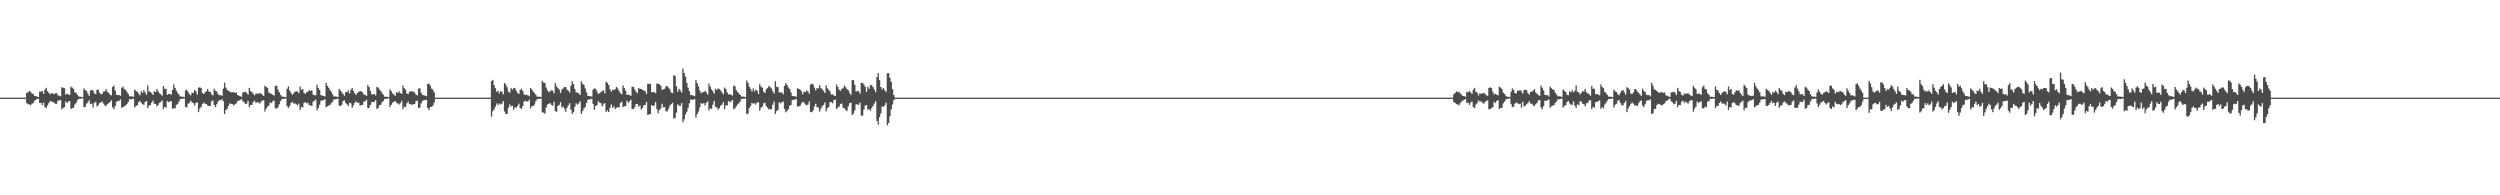 <?xml version="1.0" encoding="UTF-8"?>
<svg xmlns="http://www.w3.org/2000/svg" width="1920" height="150">
  <path d="M0 75.000h1v1.000H0zM1 75.000h1v1.000H1zM2 75.000h1v1.000H2zM3 75.000h1v1.000H3zM4 75.000h1v1.000H4zM5 75.000h1v1.000H5zM6 75.000h1v1.000H6zM7 75.000h1v1.000H7zM8 75.000h1v1.000H8zM9 75.000h1v1.000H9zM10 75.000h1v1.000H10zM11 75.000h1v1.000H11zM12 75.000h1v1.000H12zM13 75.000h1v1.000H13zM14 75.000h1v1.000H14zM15 75.000h1v1.000H15zM16 75.000h1v1.000H16zM17 75.000h1v1.000H17zM18 75.000h1v1.000H18zM19 75.000h1v1.000H19zM20 71.419h1v7.611H20zM21 70.896h1v9.117H21zM22 70.055h1v10.134H22zM23 70.367h1v10.547H23zM24 71.712h1v7.974H24zM25 72.150h1v7.116H25zM26 73.619h1v3.847H26zM27 73.792h1v2.886H27zM28 74.217h1v1.728H28zM29 74.480h1v1.368H29zM30 70.428h1v8.739H30zM31 70.425h1v8.614H31zM32 69.883h1v10.712H32zM33 72.115h1v6.666H33zM34 68.861h1v13.398H34zM35 67.454h1v15.664H35zM36 70.042h1v10.970H36zM37 71.228h1v7.966H37zM38 72.481h1v5.131H38zM39 71.509h1v6.516H39zM40 71.815h1v6.369H40zM41 72.394h1v6.412H41zM42 71.595h1v8.107H42zM43 71.539h1v8.161H43zM44 73.169h1v4.227H44zM45 73.528h1v3.516H45zM46 73.941h1v2.949H46zM47 67.002h1v16.948H47zM48 67.386h1v15.482H48zM49 67.638h1v14.679H49zM50 72.593h1v5.316H50zM51 71.977h1v7.187H51zM52 72.513h1v5.501H52zM53 72.873h1v4.714H53zM54 66.568h1v17.102H54zM55 67.260h1v15.575H55zM56 68.225h1v14.646H56zM57 70.924h1v9.230H57zM58 71.388h1v7.603H58zM59 72.941h1v4.061H59zM60 74.155h1v1.793H60zM61 74.244h1v1.648H61zM62 74.408h1v1.181H62zM63 74.587h1v1.000H63zM64 67.910h1v14.429H64zM65 69.118h1v12.874H65zM66 69.872h1v9.810H66zM67 71.783h1v6.862H67zM68 73.550h1v3.435H68zM69 69.459h1v10.581H69zM70 69.103h1v10.454H70zM71 69.463h1v13.137H71zM72 71.805h1v7.090H72zM73 72.336h1v5.846H73zM74 68.986h1v12.787H74zM75 68.846h1v11.926H75zM76 71.186h1v7.936H76zM77 72.409h1v6.292H77zM78 72.178h1v5.745H78zM79 70.410h1v9.174H79zM80 70.091h1v10.794H80zM81 68.422h1v13.109H81zM82 70.510h1v9.431H82zM83 71.260h1v7.994H83zM84 72.636h1v5.745H84zM85 73.253h1v3.868H85zM86 66.827h1v15.647H86zM87 65.684h1v18.226H87zM88 69.500h1v12.065H88zM89 72.742h1v5.668H89zM90 73.119h1v4.244H90zM91 72.978h1v4.623H91zM92 73.592h1v2.673H92zM93 67.375h1v15.414H93zM94 66.523h1v15.807H94zM95 68.451h1v13.105H95zM96 69.030h1v12.030H96zM97 70.630h1v9.311H97zM98 72.073h1v6.343H98zM99 73.989h1v2.197H99zM100 73.908h1v2.325H100zM101 74.072h1v2.023H101zM102 74.277h1v1.552H102zM103 68.696h1v13.932H103zM104 69.755h1v11.569H104zM105 70.651h1v10.143H105zM106 71.859h1v6.538H106zM107 73.151h1v4.383H107zM108 70.035h1v8.987H108zM109 71.238h1v8.680H109zM110 69.283h1v11.317H110zM111 70.918h1v7.358H111zM112 72.695h1v4.871H112zM113 65.609h1v17.341H113zM114 70.285h1v10.655H114zM115 70.479h1v10.295H115zM116 71.577h1v7.231H116zM117 72.909h1v4.282H117zM118 70.031h1v9.669H118zM119 70.695h1v9.113H119zM120 68.337h1v13.307H120zM121 70.095h1v10.597H121zM122 71.636h1v7.314H122zM123 72.339h1v6.063H123zM124 73.530h1v3.631H124zM125 65.998h1v17.834H125zM126 68.198h1v13.861H126zM127 68.190h1v14.493H127zM128 72.838h1v4.838H128zM129 72.134h1v6.324H129zM130 72.183h1v5.696H130zM131 72.691h1v5.014H131zM132 69.040h1v14.496H132zM133 64.842h1v18.242H133zM134 67.542h1v15.731H134zM135 69.631h1v10.970H135zM136 71.353h1v8.465H136zM137 72.773h1v5.245H137zM138 74.091h1v1.990H138zM139 74.203h1v1.689H139zM140 74.290h1v1.664H140zM141 74.541h1v1.016H141zM142 69.498h1v12.558H142zM143 68.866h1v13.686H143zM144 70.722h1v9.009H144zM145 72.421h1v6.410H145zM146 73.209h1v4.134H146zM147 71.232h1v7.385H147zM148 71.322h1v7.898H148zM149 69.108h1v11.895H149zM150 70.137h1v8.941H150zM151 72.611h1v5.998H151zM152 67.378h1v18.742H152zM153 66.986h1v16.313H153zM154 67.723h1v14.347H154zM155 71.312h1v8.453H155zM156 72.217h1v6.516H156zM157 70.953h1v8.694H157zM158 70.062h1v9.843H158zM159 68.365h1v12.664H159zM160 70.341h1v11.136H160zM161 70.564h1v10.777H161zM162 72.432h1v5.449H162zM163 73.335h1v3.728H163zM164 68.169h1v12.456H164zM165 69.719h1v12.559H165zM166 70.215h1v9.846H166zM167 72.151h1v6.052H167zM168 73.140h1v3.669H168zM169 72.920h1v4.210H169zM170 73.657h1v2.502H170zM171 68.055h1v9.659H171zM172 63.499h1v24.181H172zM173 67.269h1v17.215H173zM174 69.030h1v14.454H174zM175 69.721h1v11.583H175zM176 70.387h1v8.999H176zM177 70.937h1v8.849H177zM178 70.871h1v9.134H178zM179 70.727h1v10.268H179zM180 71.353h1v8.718H180zM181 70.991h1v8.371H181zM182 72.921h1v4.705H182zM183 73.532h1v3.727H183zM184 73.842h1v3.032H184zM185 74.345h1v1.609H185zM186 70.987h1v6.775H186zM187 70.844h1v7.693H187zM188 70.420h1v9.630H188zM189 71.306h1v8.247H189zM190 72.635h1v4.769H190zM191 67.495h1v14.856H191zM192 69.919h1v10.669H192zM193 70.714h1v9.880H193zM194 72.145h1v6.230H194zM195 73.268h1v3.994H195zM196 71.958h1v7.064H196zM197 71.832h1v6.696H197zM198 71.883h1v6.751H198zM199 71.568h1v8.036H199zM200 71.859h1v6.325H200zM201 72.790h1v4.416H201zM202 73.669h1v3.319H202zM203 65.854h1v19.851H203zM204 66.781h1v16.593H204zM205 67.547h1v14.308H205zM206 71.102h1v10.004H206zM207 71.693h1v6.960H207zM208 72.187h1v7.016H208zM209 72.747h1v5.100H209zM210 73.433h1v3.705H210zM211 65.980h1v17.166H211zM212 65.744h1v17.609H212zM213 68.758h1v13.669H213zM214 70.827h1v9.278H214zM215 72.732h1v4.897H215zM216 74.135h1v2.062H216zM217 74.299h1v1.689H217zM218 74.453h1v1.316H218zM219 74.533h1v1.141H219zM220 68.171h1v13.270H220zM221 66.371h1v16.608H221zM222 69.548h1v11.983H222zM223 71.161h1v7.927H223zM224 72.829h1v5.386H224zM225 71.714h1v7.881H225zM226 70.408h1v8.887H226zM227 70.227h1v9.773H227zM228 70.196h1v10.840H228zM229 71.586h1v8.051H229zM230 66.398h1v17.981H230zM231 69.014h1v13.201H231zM232 68.263h1v14.281H232zM233 71.164h1v7.962H233zM234 72.122h1v6.219H234zM235 70.778h1v8.632H235zM236 70.419h1v8.602H236zM237 69.261h1v11.435H237zM238 69.856h1v11.087H238zM239 69.382h1v12.028H239zM240 72.606h1v5.504H240zM241 73.164h1v4.197H241zM242 73.096h1v3.468H242zM243 65.137h1v19.662H243zM244 67.569h1v15.446H244zM245 69.137h1v11.321H245zM246 73.087h1v4.316H246zM247 73.426h1v3.737H247zM248 73.803h1v3.026H248zM249 74.092h1v2.168H249zM250 63.570h1v18.844H250zM251 65.943h1v15.770H251zM252 67.452h1v13.662H252zM253 69.152h1v11.377H253zM254 70.530h1v8.661H254zM255 72.532h1v5.555H255zM256 74.142h1v2.119H256zM257 74.018h1v2.337H257zM258 74.188h1v1.884H258zM259 74.507h1v1.210H259zM260 68.175h1v12.995H260zM261 69.483h1v11.900H261zM262 70.784h1v9.733H262zM263 72.162h1v5.463H263zM264 73.529h1v3.513H264zM265 70.553h1v8.656H265zM266 70.861h1v9.265H266zM267 69.598h1v11.753H267zM268 71.732h1v7.145H268zM269 68.940h1v10.475H269zM270 67.518h1v15.266H270zM271 69.744h1v11.170H271zM272 71.612h1v7.227H272zM273 72.879h1v5.012H273zM274 71.276h1v7.722H274zM275 70.569h1v8.228H275zM276 69.960h1v11.013H276zM277 70.206h1v10.590H277zM278 70.932h1v9.593H278zM279 72.602h1v5.499H279zM280 72.751h1v5.027H280zM281 73.682h1v2.925H281zM282 65.313h1v17.650H282zM283 66.856h1v15.986H283zM284 69.955h1v10.636H284zM285 72.437h1v6.062H285zM286 72.433h1v5.864H286zM287 72.306h1v5.989H287zM288 73.327h1v3.575H288zM289 66.708h1v16.876H289zM290 67.323h1v15.630H290zM291 68.783h1v11.964H291zM292 69.910h1v10.597H292zM293 71.534h1v6.901H293zM294 72.859h1v4.664H294zM295 74.274h1v1.677H295zM296 74.213h1v1.710H296zM297 74.381h1v1.373H297zM298 74.579h1v1.000H298zM299 68.666h1v13.614H299zM300 69.940h1v10.541H300zM301 71.746h1v7.174H301zM302 72.484h1v5.687H302zM303 73.588h1v3.958H303zM304 70.792h1v8.106H304zM305 71.390h1v8.086H305zM306 70.129h1v10.214H306zM307 71.471h1v7.790H307zM308 72.026h1v5.434H308zM309 65.710h1v18.123H309zM310 67.734h1v14.066H310zM311 68.837h1v13.616H311zM312 71.815h1v7.498H312zM313 72.231h1v5.901H313zM314 70.433h1v9.673H314zM315 70.179h1v9.735H315zM316 70.041h1v10.717H316zM317 70.451h1v9.430H317zM318 71.081h1v8.876H318zM319 72.670h1v5.053H319zM320 73.284h1v4.051H320zM321 68.009h1v14.920H321zM322 67.842h1v14.766H322zM323 71.263h1v8.124H323zM324 72.771h1v4.950H324zM325 73.115h1v3.854H325zM326 73.477h1v3.384H326zM327 73.939h1v2.648H327zM328 64.446h1v18.582H328zM329 64.226h1v20.380H329zM330 65.708h1v16.535H330zM331 68.029h1v13.992H331zM332 68.880h1v12.232H332zM333 70.982h1v7.783H333zM334 75.000h1v1.000H334zM335 75.000h1v1.000H335zM336 75.000h1v1.000H336zM337 75.000h1v1.000H337zM338 75.000h1v1.000H338zM339 75.000h1v1.000H339zM340 75.000h1v1.000H340zM341 75.000h1v1.000H341zM342 75.000h1v1.000H342zM343 75.000h1v1.000H343zM344 75.000h1v1.000H344zM345 75.000h1v1.000H345zM346 75.000h1v1.000H346zM347 75.000h1v1.000H347zM348 75.000h1v1.000H348zM349 75.000h1v1.000H349zM350 75.000h1v1.000H350zM351 75.000h1v1.000H351zM352 75.000h1v1.000H352zM353 75.000h1v1.000H353zM354 75.000h1v1.000H354zM355 75.000h1v1.000H355zM356 75.000h1v1.000H356zM357 75.000h1v1.000H357zM358 75.000h1v1.000H358zM359 75.000h1v1.000H359zM360 75.000h1v1.000H360zM361 75.000h1v1.000H361zM362 75.000h1v1.000H362zM363 75.000h1v1.000H363zM364 75.000h1v1.000H364zM365 75.000h1v1.000H365zM366 75.000h1v1.000H366zM367 75.000h1v1.000H367zM368 75.000h1v1.000H368zM369 75.000h1v1.000H369zM370 75.000h1v1.000H370zM371 75.000h1v1.000H371zM372 74.999h1v1.000H372zM373 74.990h1v1.000H373zM374 74.980h1v1.000H374zM375 74.981h1v1.000H375zM376 74.984h1v1.000H376zM377 62.213h1v27.363H377zM378 61.275h1v24.194H378zM379 65.344h1v18.669H379zM380 67.721h1v14.205H380zM381 70.488h1v8.996H381zM382 69.759h1v11.117H382zM383 71.733h1v7.722H383zM384 70.065h1v10.156H384zM385 70.466h1v9.076H385zM386 72.439h1v5.140H386zM387 63.679h1v21.990H387zM388 64.912h1v22.619H388zM389 66.999h1v20.524H389zM390 70.278h1v12.567H390zM391 71.198h1v9.016H391zM392 67.688h1v14.063H392zM393 68.817h1v12.442H393zM394 67.430h1v16.843H394zM395 67.849h1v14.579H395zM396 69.674h1v13.172H396zM397 71.354h1v10.041H397zM398 72.129h1v7.422H398zM399 69.137h1v13.759H399zM400 68.137h1v15.606H400zM401 69.843h1v11.690H401zM402 72.441h1v5.595H402zM403 72.987h1v4.479H403zM404 72.807h1v5.192H404zM405 73.168h1v4.692H405zM406 73.917h1v2.556H406zM407 67.537h1v15.689H407zM408 68.824h1v12.699H408zM409 70.225h1v11.306H409zM410 71.369h1v8.973H410zM411 72.756h1v4.968H411zM412 74.210h1v2.023H412zM413 74.259h1v1.681H413zM414 74.265h1v1.663H414zM415 74.516h1v1.139H415zM416 62.026h1v24.237H416zM417 63.399h1v23.137H417zM418 63.750h1v23.562H418zM419 67.210h1v15.335H419zM420 69.393h1v10.930H420zM421 70.783h1v8.931H421zM422 70.104h1v9.080H422zM423 69.330h1v11.260H423zM424 69.649h1v11.606H424zM425 71.590h1v6.585H425zM426 63.747h1v21.598H426zM427 66.365h1v19.482H427zM428 67.673h1v13.686H428zM429 68.705h1v11.817H429zM430 71.359h1v7.110H430zM431 68.885h1v13.673H431zM432 67.877h1v13.951H432zM433 66.785h1v16.799H433zM434 66.846h1v19.017H434zM435 68.812h1v13.912H435zM436 69.605h1v11.340H436zM437 71.056h1v8.184H437zM438 65.864h1v18.335H438zM439 62.419h1v25.099H439zM440 64.557h1v21.542H440zM441 68.386h1v13.598H441zM442 70.894h1v8.465H442zM443 71.251h1v9.128H443zM444 71.645h1v7.839H444zM445 72.964h1v4.770H445zM446 62.493h1v24.950H446zM447 64.316h1v21.095H447zM448 65.196h1v18.184H448zM449 67.901h1v14.193H449zM450 70.922h1v8.153H450zM451 73.582h1v3.247H451zM452 73.771h1v2.339H452zM453 73.882h1v2.453H453zM454 74.243h1v1.592H454zM455 68.910h1v10.854H455zM456 67.837h1v16.376H456zM457 68.262h1v13.158H457zM458 70.211h1v10.486H458zM459 72.226h1v5.483H459zM460 71.481h1v7.361H460zM461 70.766h1v8.486H461zM462 69.881h1v11.802H462zM463 69.348h1v10.709H463zM464 71.680h1v7.502H464zM465 62.673h1v23.313H465zM466 63.688h1v21.115H466zM467 65.295h1v20.749H467zM468 68.585h1v14.262H468zM469 70.426h1v9.761H469zM470 68.897h1v13.969H470zM471 69.222h1v12.443H471zM472 68.408h1v15.338H472zM473 66.804h1v15.968H473zM474 68.012h1v14.191H474zM475 69.872h1v12.702H475zM476 71.464h1v7.715H476zM477 72.380h1v5.762H477zM478 65.542h1v16.804H478zM479 67.637h1v13.955H479zM480 69.682h1v11.868H480zM481 72.850h1v4.402H481zM482 72.572h1v6.306H482zM483 73.122h1v4.729H483zM484 73.563h1v3.047H484zM485 66.611h1v17.091H485zM486 66.626h1v17.039H486zM487 68.633h1v13.806H487zM488 70.343h1v9.494H488zM489 71.557h1v8.238H489zM490 67.681h1v14.280H490zM491 68.159h1v12.859H491zM492 68.385h1v15.717H492zM493 69.032h1v13.756H493zM494 69.461h1v11.222H494zM495 70.120h1v10.626H495zM496 72.131h1v6.156H496zM497 64.346h1v23.975H497zM498 64.362h1v23.526H498zM499 64.466h1v23.089H499zM500 70.772h1v9.860H500zM501 70.864h1v10.641H501zM502 70.731h1v10.217H502zM503 71.621h1v6.737H503zM504 64.093h1v19.688H504zM505 64.343h1v22.602H505zM506 64.738h1v19.902H506zM507 66.020h1v17.279H507zM508 69.010h1v10.673H508zM509 68.570h1v13.890H509zM510 68.142h1v14.112H510zM511 66.192h1v19.231H511zM512 66.148h1v19.467H512zM513 67.331h1v16.128H513zM514 68.585h1v12.658H514zM515 70.942h1v8.969H515zM516 71.602h1v7.360H516zM517 57.650h1v33.386H517zM518 58.450h1v32.177H518zM519 66.226h1v20.186H519zM520 70.383h1v9.812H520zM521 68.219h1v12.870H521zM522 69.488h1v11.814H522zM523 71.169h1v8.019H523zM524 52.755h1v41.138H524zM525 56.133h1v35.490H525zM526 58.881h1v28.971H526zM527 63.644h1v22.180H527zM528 67.348h1v15.431H528zM529 70.108h1v9.152H529zM530 73.040h1v3.355H530zM531 72.990h1v3.730H531zM532 73.518h1v2.921H532zM533 73.869h1v2.278H533zM534 61.506h1v28.867H534zM535 63.898h1v23.732H535zM536 66.376h1v19.286H536zM537 69.577h1v12.830H537zM538 71.569h1v7.578H538zM539 70.774h1v9.120H539zM540 70.693h1v8.418H540zM541 69.732h1v11.298H541zM542 70.953h1v8.078H542zM543 72.717h1v5.083H543zM544 64.132h1v20.770H544zM545 66.541h1v16.642H545zM546 68.657h1v15.009H546zM547 70.072h1v10.321H547zM548 71.858h1v5.658H548zM549 68.030h1v14.043H549zM550 69.122h1v13.305H550zM551 67.819h1v16.359H551zM552 68.522h1v14.553H552zM553 69.378h1v11.770H553zM554 71.029h1v9.376H554zM555 72.443h1v5.958H555zM556 67.230h1v16.760H556zM557 68.430h1v12.538H557zM558 70.901h1v10.028H558zM559 72.525h1v4.948H559zM560 72.279h1v6.149H560zM561 72.753h1v5.201H561zM562 73.362h1v3.318H562zM563 65.669h1v18.255H563zM564 66.269h1v16.895H564zM565 69.295h1v12.394H565zM566 70.650h1v9.533H566zM567 71.668h1v7.607H567zM568 72.921h1v4.970H568zM569 74.158h1v1.832H569zM570 74.164h1v1.712H570zM571 74.283h1v1.588H571zM572 74.510h1v1.008H572zM573 61.798h1v25.898H573zM574 63.609h1v23.571H574zM575 66.569h1v16.346H575zM576 68.344h1v13.062H576zM577 70.297h1v8.675H577zM578 67.899h1v11.896H578zM579 70.124h1v9.026H579zM580 68.903h1v11.369H580zM581 69.626h1v8.998H581zM582 72.221h1v6.474H582zM583 64.459h1v20.467H583zM584 66.488h1v16.237H584zM585 67.389h1v14.503H585zM586 70.388h1v9.022H586zM587 71.518h1v7.318H587zM588 68.592h1v13.012H588zM589 67.615h1v15.130H589zM590 65.967h1v18.106H590zM591 66.928h1v16.846H591zM592 67.901h1v16.067H592zM593 70.065h1v10.352H593zM594 71.799h1v6.231H594zM595 62.336h1v25.155H595zM596 66.653h1v18.655H596zM597 66.958h1v17.353H597zM598 70.998h1v7.630H598zM599 70.965h1v8.468H599zM600 70.973h1v7.566H600zM601 72.343h1v5.653H601zM602 65.957h1v17.695H602zM603 63.756h1v22.495H603zM604 65.281h1v19.810H604zM605 67.170h1v16.716H605zM606 68.324h1v12.902H606zM607 70.920h1v9.632H607zM608 73.688h1v3.173H608zM609 73.878h1v2.752H609zM610 73.828h1v2.663H610zM611 74.344h1v1.568H611zM612 67.726h1v14.204H612zM613 68.281h1v13.314H613zM614 68.728h1v12.646H614zM615 70.018h1v9.454H615zM616 72.436h1v5.701H616zM617 70.347h1v8.473H617zM618 70.768h1v9.419H618zM619 69.518h1v11.431H619zM620 70.163h1v10.194H620zM621 71.977h1v5.878H621zM622 64.970h1v21.018H622zM623 64.255h1v21.985H623zM624 64.799h1v20.099H624zM625 67.339h1v14.487H625zM626 69.330h1v10.385H626zM627 67.597h1v14.791H627zM628 67.957h1v14.514H628zM629 65.373h1v20.326H629zM630 67.671h1v15.791H630zM631 68.572h1v12.937H631zM632 69.725h1v10.840H632zM633 71.379h1v7.296H633zM634 65.575h1v19.879H634zM635 67.713h1v15.389H635zM636 69.039h1v13.099H636zM637 70.323h1v8.129H637zM638 72.580h1v5.872H638zM639 72.451h1v6.902H639zM640 73.333h1v3.499H640zM641 73.723h1v2.742H641zM642 64.997h1v18.720H642zM643 66.756h1v15.775H643zM644 68.884h1v12.996H644zM645 69.767h1v10.162H645zM646 68.182h1v11.284H646zM647 67.851h1v14.836H647zM648 65.694h1v17.469H648zM649 66.966h1v17.371H649zM650 68.410h1v16.928H650zM651 69.280h1v12.395H651zM652 71.388h1v7.803H652zM653 72.832h1v6.040H653zM654 61.581h1v26.778H654zM655 61.467h1v25.663H655zM656 65.122h1v19.596H656zM657 70.395h1v9.684H657zM658 69.796h1v10.361H658zM659 70.018h1v10.548H659zM660 71.861h1v6.984H660zM661 63.654h1v25.180H661zM662 63.676h1v25.125H662zM663 64.921h1v19.176H663zM664 66.631h1v14.521H664zM665 70.556h1v10.114H665zM666 66.641h1v17.791H666zM667 68.183h1v15.526H667zM668 65.264h1v19.865H668zM669 65.464h1v17.519H669zM670 66.915h1v14.461H670zM671 68.714h1v10.814H671zM672 70.788h1v6.936H672zM673 59.262h1v33.591H673zM674 56.078h1v39.629H674zM675 61.550h1v28.393H675zM676 66.831h1v20.264H676zM677 68.663h1v13.151H677zM678 67.606h1v14.469H678zM679 69.249h1v11.767H679zM680 70.626h1v8.175H680zM681 56.265h1v39.922H681zM682 56.188h1v38.253H682zM683 59.732h1v29.550H683zM684 62.899h1v21.099H684zM685 68.507h1v11.795H685zM686 73.028h1v3.830H686zM687 75.000h1v1.000H687zM688 75.000h1v1.000H688zM689 75.000h1v1.000H689zM690 75.000h1v1.000H690zM691 75.000h1v1.000H691zM692 75.000h1v1.000H692zM693 75.000h1v1.000H693zM694 75.000h1v1.000H694zM695 75.000h1v1.000H695zM696 75.000h1v1.000H696zM697 75.000h1v1.000H697zM698 75.000h1v1.000H698zM699 75.000h1v1.000H699zM700 75.000h1v1.000H700zM701 75.000h1v1.000H701zM702 75.000h1v1.000H702zM703 75.000h1v1.000H703zM704 75.000h1v1.000H704zM705 75.000h1v1.000H705zM706 75.000h1v1.000H706zM707 75.000h1v1.000H707zM708 75.000h1v1.000H708zM709 75.000h1v1.000H709zM710 75.000h1v1.000H710zM711 75.000h1v1.000H711zM712 75.000h1v1.000H712zM713 75.000h1v1.000H713zM714 75.000h1v1.000H714zM715 75.000h1v1.000H715zM716 75.000h1v1.000H716zM717 75.000h1v1.000H717zM718 75.000h1v1.000H718zM719 75.000h1v1.000H719zM720 75.000h1v1.000H720zM721 75.000h1v1.000H721zM722 75.000h1v1.000H722zM723 75.000h1v1.000H723zM724 75.000h1v1.000H724zM725 75.000h1v1.000H725zM726 75.000h1v1.000H726zM727 75.000h1v1.000H727zM728 75.000h1v1.000H728zM729 75.000h1v1.000H729zM730 75.000h1v1.000H730zM731 75.000h1v1.000H731zM732 75.000h1v1.000H732zM733 75.000h1v1.000H733zM734 75.000h1v1.000H734zM735 75.000h1v1.000H735zM736 75.000h1v1.000H736zM737 75.000h1v1.000H737zM738 75.000h1v1.000H738zM739 75.000h1v1.000H739zM740 75.000h1v1.000H740zM741 75.000h1v1.000H741zM742 75.000h1v1.000H742zM743 75.000h1v1.000H743zM744 75.000h1v1.000H744zM745 75.000h1v1.000H745zM746 75.000h1v1.000H746zM747 75.000h1v1.000H747zM748 75.000h1v1.000H748zM749 75.000h1v1.000H749zM750 75.000h1v1.000H750zM751 75.000h1v1.000H751zM752 75.000h1v1.000H752zM753 75.000h1v1.000H753zM754 75.000h1v1.000H754zM755 75.000h1v1.000H755zM756 75.000h1v1.000H756zM757 75.000h1v1.000H757zM758 75.000h1v1.000H758zM759 75.000h1v1.000H759zM760 75.000h1v1.000H760zM761 75.000h1v1.000H761zM762 75.000h1v1.000H762zM763 75.000h1v1.000H763zM764 75.000h1v1.000H764zM765 75.000h1v1.000H765zM766 75.000h1v1.000H766zM767 75.000h1v1.000H767zM768 75.000h1v1.000H768zM769 75.000h1v1.000H769zM770 75.000h1v1.000H770zM771 75.000h1v1.000H771zM772 75.000h1v1.000H772zM773 75.000h1v1.000H773zM774 75.000h1v1.000H774zM775 75.000h1v1.000H775zM776 75.000h1v1.000H776zM777 75.000h1v1.000H777zM778 75.000h1v1.000H778zM779 75.000h1v1.000H779zM780 75.000h1v1.000H780zM781 75.000h1v1.000H781zM782 75.000h1v1.000H782zM783 75.000h1v1.000H783zM784 75.000h1v1.000H784zM785 75.000h1v1.000H785zM786 75.000h1v1.000H786zM787 75.000h1v1.000H787zM788 75.000h1v1.000H788zM789 75.000h1v1.000H789zM790 75.000h1v1.000H790zM791 75.000h1v1.000H791zM792 75.000h1v1.000H792zM793 75.000h1v1.000H793zM794 75.000h1v1.000H794zM795 75.000h1v1.000H795zM796 75.000h1v1.000H796zM797 75.000h1v1.000H797zM798 75.000h1v1.000H798zM799 75.000h1v1.000H799zM800 75.000h1v1.000H800zM801 75.000h1v1.000H801zM802 75.000h1v1.000H802zM803 75.000h1v1.000H803zM804 75.000h1v1.000H804zM805 75.000h1v1.000H805zM806 75.000h1v1.000H806zM807 75.000h1v1.000H807zM808 75.000h1v1.000H808zM809 75.000h1v1.000H809zM810 75.000h1v1.000H810zM811 75.000h1v1.000H811zM812 75.000h1v1.000H812zM813 75.000h1v1.000H813zM814 75.000h1v1.000H814zM815 75.000h1v1.000H815zM816 75.000h1v1.000H816zM817 75.000h1v1.000H817zM818 75.000h1v1.000H818zM819 75.000h1v1.000H819zM820 75.000h1v1.000H820zM821 75.000h1v1.000H821zM822 75.000h1v1.000H822zM823 75.000h1v1.000H823zM824 75.000h1v1.000H824zM825 75.000h1v1.000H825zM826 75.000h1v1.000H826zM827 75.000h1v1.000H827zM828 75.000h1v1.000H828zM829 75.000h1v1.000H829zM830 75.000h1v1.000H830zM831 75.000h1v1.000H831zM832 75.000h1v1.000H832zM833 75.000h1v1.000H833zM834 75.000h1v1.000H834zM835 75.000h1v1.000H835zM836 75.000h1v1.000H836zM837 75.000h1v1.000H837zM838 75.000h1v1.000H838zM839 75.000h1v1.000H839zM840 75.000h1v1.000H840zM841 75.000h1v1.000H841zM842 75.000h1v1.000H842zM843 75.000h1v1.000H843zM844 75.000h1v1.000H844zM845 75.000h1v1.000H845zM846 75.000h1v1.000H846zM847 75.000h1v1.000H847zM848 75.000h1v1.000H848zM849 75.000h1v1.000H849zM850 75.000h1v1.000H850zM851 75.000h1v1.000H851zM852 75.000h1v1.000H852zM853 75.000h1v1.000H853zM854 75.000h1v1.000H854zM855 75.000h1v1.000H855zM856 75.000h1v1.000H856zM857 75.000h1v1.000H857zM858 75.000h1v1.000H858zM859 75.000h1v1.000H859zM860 75.000h1v1.000H860zM861 75.000h1v1.000H861zM862 75.000h1v1.000H862zM863 75.000h1v1.000H863zM864 75.000h1v1.000H864zM865 75.000h1v1.000H865zM866 75.000h1v1.000H866zM867 75.000h1v1.000H867zM868 75.000h1v1.000H868zM869 75.000h1v1.000H869zM870 75.000h1v1.000H870zM871 75.000h1v1.000H871zM872 75.000h1v1.000H872zM873 75.000h1v1.000H873zM874 75.000h1v1.000H874zM875 75.000h1v1.000H875zM876 75.000h1v1.000H876zM877 75.000h1v1.000H877zM878 75.000h1v1.000H878zM879 75.000h1v1.000H879zM880 75.000h1v1.000H880zM881 75.000h1v1.000H881zM882 75.000h1v1.000H882zM883 75.000h1v1.000H883zM884 75.000h1v1.000H884zM885 75.000h1v1.000H885zM886 75.000h1v1.000H886zM887 75.000h1v1.000H887zM888 75.000h1v1.000H888zM889 75.000h1v1.000H889zM890 75.000h1v1.000H890zM891 75.000h1v1.000H891zM892 75.000h1v1.000H892zM893 75.000h1v1.000H893zM894 75.000h1v1.000H894zM895 75.000h1v1.000H895zM896 75.000h1v1.000H896zM897 75.000h1v1.000H897zM898 75.000h1v1.000H898zM899 75.000h1v1.000H899zM900 75.000h1v1.000H900zM901 75.000h1v1.000H901zM902 75.000h1v1.000H902zM903 75.000h1v1.000H903zM904 75.000h1v1.000H904zM905 75.000h1v1.000H905zM906 75.000h1v1.000H906zM907 75.000h1v1.000H907zM908 75.000h1v1.000H908zM909 75.000h1v1.000H909zM910 75.000h1v1.000H910zM911 75.000h1v1.000H911zM912 75.000h1v1.000H912zM913 75.000h1v1.000H913zM914 75.000h1v1.000H914zM915 75.000h1v1.000H915zM916 75.000h1v1.000H916zM917 75.000h1v1.000H917zM918 75.000h1v1.000H918zM919 75.000h1v1.000H919zM920 75.000h1v1.000H920zM921 75.000h1v1.000H921zM922 75.000h1v1.000H922zM923 75.000h1v1.000H923zM924 75.000h1v1.000H924zM925 75.000h1v1.000H925zM926 75.000h1v1.000H926zM927 75.000h1v1.000H927zM928 75.000h1v1.000H928zM929 75.000h1v1.000H929zM930 75.000h1v1.000H930zM931 75.000h1v1.000H931zM932 75.000h1v1.000H932zM933 75.000h1v1.000H933zM934 75.000h1v1.000H934zM935 75.000h1v1.000H935zM936 75.000h1v1.000H936zM937 75.000h1v1.000H937zM938 75.000h1v1.000H938zM939 75.000h1v1.000H939zM940 75.000h1v1.000H940zM941 75.000h1v1.000H941zM942 75.000h1v1.000H942zM943 75.000h1v1.000H943zM944 75.000h1v1.000H944zM945 75.000h1v1.000H945zM946 75.000h1v1.000H946zM947 75.000h1v1.000H947zM948 75.000h1v1.000H948zM949 75.000h1v1.000H949zM950 75.000h1v1.000H950zM951 75.000h1v1.000H951zM952 75.000h1v1.000H952zM953 75.000h1v1.000H953zM954 75.000h1v1.000H954zM955 75.000h1v1.000H955zM956 75.000h1v1.000H956zM957 75.000h1v1.000H957zM958 75.000h1v1.000H958zM959 75.000h1v1.000H959zM960 75.000h1v1.000H960zM961 75.000h1v1.000H961zM962 75.000h1v1.000H962zM963 75.000h1v1.000H963zM964 75.000h1v1.000H964zM965 75.000h1v1.000H965zM966 75.000h1v1.000H966zM967 75.000h1v1.000H967zM968 75.000h1v1.000H968zM969 75.000h1v1.000H969zM970 75.000h1v1.000H970zM971 75.000h1v1.000H971zM972 75.000h1v1.000H972zM973 75.000h1v1.000H973zM974 75.000h1v1.000H974zM975 75.000h1v1.000H975zM976 75.000h1v1.000H976zM977 75.000h1v1.000H977zM978 75.000h1v1.000H978zM979 75.000h1v1.000H979zM980 75.000h1v1.000H980zM981 75.000h1v1.000H981zM982 75.000h1v1.000H982zM983 75.000h1v1.000H983zM984 75.000h1v1.000H984zM985 75.000h1v1.000H985zM986 75.000h1v1.000H986zM987 75.000h1v1.000H987zM988 75.000h1v1.000H988zM989 75.000h1v1.000H989zM990 75.000h1v1.000H990zM991 75.000h1v1.000H991zM992 75.000h1v1.000H992zM993 75.000h1v1.000H993zM994 75.000h1v1.000H994zM995 75.000h1v1.000H995zM996 75.000h1v1.000H996zM997 75.000h1v1.000H997zM998 75.000h1v1.000H998zM999 75.000h1v1.000H999zM1000 75.000h1v1.000H1000zM1001 75.000h1v1.000H1001zM1002 75.000h1v1.000H1002zM1003 75.000h1v1.000H1003zM1004 75.000h1v1.000H1004zM1005 75.000h1v1.000H1005zM1006 75.000h1v1.000H1006zM1007 75.000h1v1.000H1007zM1008 75.000h1v1.000H1008zM1009 75.000h1v1.000H1009zM1010 75.000h1v1.000H1010zM1011 75.000h1v1.000H1011zM1012 75.000h1v1.000H1012zM1013 75.000h1v1.000H1013zM1014 75.000h1v1.000H1014zM1015 75.000h1v1.000H1015zM1016 75.000h1v1.000H1016zM1017 75.000h1v1.000H1017zM1018 75.000h1v1.000H1018zM1019 75.000h1v1.000H1019zM1020 75.000h1v1.000H1020zM1021 75.000h1v1.000H1021zM1022 75.000h1v1.000H1022zM1023 75.000h1v1.000H1023zM1024 75.000h1v1.000H1024zM1025 75.000h1v1.000H1025zM1026 75.000h1v1.000H1026zM1027 75.000h1v1.000H1027zM1028 75.000h1v1.000H1028zM1029 75.000h1v1.000H1029zM1030 75.000h1v1.000H1030zM1031 75.000h1v1.000H1031zM1032 75.000h1v1.000H1032zM1033 75.000h1v1.000H1033zM1034 75.000h1v1.000H1034zM1035 75.000h1v1.000H1035zM1036 75.000h1v1.000H1036zM1037 75.000h1v1.000H1037zM1038 75.000h1v1.000H1038zM1039 75.000h1v1.000H1039zM1040 75.000h1v1.000H1040zM1041 75.000h1v1.000H1041zM1042 75.000h1v1.000H1042zM1043 75.000h1v1.000H1043zM1044 75.000h1v1.000H1044zM1045 75.000h1v1.000H1045zM1046 75.000h1v1.000H1046zM1047 75.000h1v1.000H1047zM1048 75.000h1v1.000H1048zM1049 75.000h1v1.000H1049zM1050 75.000h1v1.000H1050zM1051 75.000h1v1.000H1051zM1052 75.000h1v1.000H1052zM1053 75.000h1v1.000H1053zM1054 75.000h1v1.000H1054zM1055 75.000h1v1.000H1055zM1056 75.000h1v1.000H1056zM1057 75.000h1v1.000H1057zM1058 75.000h1v1.000H1058zM1059 75.000h1v1.000H1059zM1060 75.000h1v1.000H1060zM1061 75.000h1v1.000H1061zM1062 75.000h1v1.000H1062zM1063 75.000h1v1.000H1063zM1064 75.000h1v1.000H1064zM1065 75.000h1v1.000H1065zM1066 75.000h1v1.000H1066zM1067 75.000h1v1.000H1067zM1068 75.000h1v1.000H1068zM1069 75.000h1v1.000H1069zM1070 75.000h1v1.000H1070zM1071 75.000h1v1.000H1071zM1072 75.000h1v1.000H1072zM1073 75.000h1v1.000H1073zM1074 75.000h1v1.000H1074zM1075 75.000h1v1.000H1075zM1076 75.000h1v1.000H1076zM1077 75.000h1v1.000H1077zM1078 75.000h1v1.000H1078zM1079 75.000h1v1.000H1079zM1080 75.000h1v1.000H1080zM1081 75.000h1v1.000H1081zM1082 75.000h1v1.000H1082zM1083 75.000h1v1.000H1083zM1084 75.000h1v1.000H1084zM1085 75.000h1v1.000H1085zM1086 75.000h1v1.000H1086zM1087 75.000h1v1.000H1087zM1088 75.000h1v1.000H1088zM1089 75.000h1v1.000H1089zM1090 75.000h1v1.000H1090zM1091 75.000h1v1.000H1091zM1092 75.000h1v1.000H1092zM1093 75.000h1v1.000H1093zM1094 75.000h1v1.000H1094zM1095 75.000h1v1.000H1095zM1096 75.000h1v1.000H1096zM1097 75.000h1v1.000H1097zM1098 75.000h1v1.000H1098zM1099 75.000h1v1.000H1099zM1100 75.000h1v1.000H1100zM1101 75.000h1v1.000H1101zM1102 75.000h1v1.000H1102zM1103 75.000h1v1.000H1103zM1104 75.000h1v1.000H1104zM1105 75.000h1v1.000H1105zM1106 75.000h1v1.000H1106zM1107 75.000h1v1.000H1107zM1108 75.000h1v1.000H1108zM1109 75.000h1v1.000H1109zM1110 75.000h1v1.000H1110zM1111 75.000h1v1.000H1111zM1112 75.000h1v1.000H1112zM1113 75.000h1v1.000H1113zM1114 75.000h1v1.000H1114zM1115 75.000h1v1.000H1115zM1116 72.453h1v5.820H1116zM1117 71.419h1v7.611H1117zM1118 70.055h1v9.958H1118zM1119 70.831h1v9.358H1119zM1120 70.367h1v10.547H1120zM1121 71.712h1v7.598H1121zM1122 72.609h1v5.358H1122zM1123 73.734h1v3.579H1123zM1124 73.798h1v2.879H1124zM1125 74.384h1v1.549H1125zM1126 70.428h1v8.739H1126zM1127 70.980h1v7.817H1127zM1128 69.883h1v10.712H1128zM1129 70.919h1v7.862H1129zM1130 72.115h1v5.971H1130zM1131 68.861h1v13.398H1131zM1132 67.454h1v15.664H1132zM1133 70.504h1v9.837H1133zM1134 71.228h1v7.966H1134zM1135 73.276h1v3.783H1135zM1136 71.509h1v6.675H1136zM1137 72.172h1v5.602H1137zM1138 71.623h1v7.183H1138zM1139 71.539h1v8.163H1139zM1140 71.898h1v6.518H1140zM1141 73.169h1v4.227H1141zM1142 73.574h1v3.470H1142zM1143 67.539h1v16.410H1143zM1144 67.002h1v16.741H1144zM1145 67.638h1v15.230H1145zM1146 70.429h1v11.888H1146zM1147 72.593h1v5.529H1147zM1148 71.977h1v7.187H1148zM1149 72.697h1v4.891H1149zM1150 73.250h1v3.577H1150zM1151 66.568h1v17.102H1151zM1152 67.260h1v15.575H1152zM1153 68.264h1v14.606H1153zM1154 71.162h1v8.246H1154zM1155 72.030h1v6.056H1155zM1156 73.475h1v3.076H1156zM1157 74.308h1v1.453H1157zM1158 74.244h1v1.648H1158zM1159 74.534h1v1.000H1159zM1160 70.507h1v9.402H1160zM1161 67.910h1v14.429H1161zM1162 69.118h1v12.811H1162zM1163 71.495h1v8.187H1163zM1164 71.783h1v6.862H1164zM1165 69.459h1v9.835H1165zM1166 69.771h1v10.269H1166zM1167 69.103h1v10.454H1167zM1168 70.237h1v12.363H1168zM1169 71.885h1v6.331H1169zM1170 69.149h1v12.624H1170zM1171 68.846h1v12.301H1171zM1172 69.365h1v10.660H1172zM1173 71.542h1v7.580H1173zM1174 72.730h1v4.973H1174zM1175 70.528h1v9.017H1175zM1176 70.410h1v9.174H1176zM1177 69.539h1v11.347H1177zM1178 68.422h1v13.109H1178zM1179 71.052h1v8.888H1179zM1180 71.920h1v7.071H1180zM1181 73.036h1v4.128H1181zM1182 73.559h1v3.236H1182zM1183 65.684h1v16.790H1183zM1184 67.383h1v16.527H1184zM1185 69.500h1v12.065H1185zM1186 72.742h1v4.527H1186zM1187 73.153h1v4.447H1187zM1188 72.978h1v3.964H1188zM1189 74.145h1v2.120H1189zM1190 66.523h1v16.265H1190zM1191 67.714h1v13.879H1191zM1192 68.645h1v12.582H1192zM1193 69.030h1v11.608H1193zM1194 71.289h1v7.697H1194zM1195 72.594h1v5.347H1195zM1196 73.969h1v2.217H1196zM1197 73.908h1v2.325H1197zM1198 74.072h1v1.899H1198zM1199 74.430h1v1.305H1199zM1200 68.696h1v13.932H1200zM1201 69.779h1v11.545H1201zM1202 70.651h1v10.124H1202zM1203 72.836h1v5.561H1203zM1204 73.176h1v4.359H1204zM1205 70.035h1v9.295H1205zM1206 70.930h1v9.345H1206zM1207 69.283h1v11.317H1207zM1208 70.918h1v7.060H1208zM1209 69.566h1v11.658H1209zM1210 65.609h1v17.341H1210zM1211 70.479h1v9.706H1211zM1212 70.868h1v9.905H1212zM1213 72.508h1v5.271H1213zM1214 71.261h1v6.787H1214zM1215 70.031h1v9.669H1215zM1216 70.140h1v9.963H1216zM1217 68.337h1v13.307H1217zM1218 71.013h1v8.359H1218zM1219 71.689h1v7.227H1219zM1220 72.339h1v4.891H1220zM1221 73.505h1v3.422H1221zM1222 65.998h1v17.834H1222zM1223 68.198h1v13.861H1223zM1224 68.190h1v14.493H1224zM1225 72.355h1v6.103H1225zM1226 72.134h1v6.132H1226zM1227 72.691h1v5.014H1227zM1228 73.151h1v3.914H1228zM1229 64.842h1v18.694H1229zM1230 66.784h1v15.501H1230zM1231 67.750h1v15.523H1231zM1232 70.508h1v9.767H1232zM1233 71.539h1v7.363H1233zM1234 72.981h1v4.283H1234zM1235 74.237h1v1.845H1235zM1236 74.203h1v1.691H1236zM1237 74.403h1v1.552H1237zM1238 74.541h1v1.016H1238zM1239 68.866h1v13.686H1239zM1240 70.165h1v10.216H1240zM1241 70.722h1v9.009H1241zM1242 72.421h1v4.921H1242zM1243 73.209h1v3.654H1243zM1244 71.232h1v7.825H1244zM1245 69.726h1v11.085H1245zM1246 69.108h1v11.895H1246zM1247 70.865h1v8.214H1247zM1248 72.718h1v4.727H1248zM1249 66.986h1v19.134H1249zM1250 67.723h1v15.577H1250zM1251 68.811h1v12.705H1251zM1252 71.840h1v7.925H1252zM1253 72.217h1v6.516H1253zM1254 70.871h1v8.776H1254zM1255 68.365h1v12.664H1255zM1256 68.644h1v12.231H1256zM1257 70.341h1v11.136H1257zM1258 71.239h1v8.009H1258zM1259 72.432h1v5.449H1259zM1260 73.644h1v3.419H1260zM1261 68.169h1v12.893H1261zM1262 69.719h1v12.559H1262zM1263 70.632h1v9.428H1263zM1264 72.682h1v4.871H1264zM1265 73.140h1v3.700H1265zM1266 72.920h1v4.210H1266zM1267 73.954h1v2.240H1267zM1268 63.499h1v24.181H1268zM1269 65.866h1v21.059H1269zM1270 68.543h1v15.297H1270zM1271 69.030h1v14.454H1271zM1272 69.868h1v10.822H1272zM1273 70.920h1v8.730H1273zM1274 71.294h1v8.711H1274zM1275 70.871h1v9.638H1275zM1276 70.727h1v10.268H1276zM1277 71.403h1v8.668H1277zM1278 70.991h1v8.371H1278zM1279 73.264h1v4.362H1279zM1280 73.532h1v3.727H1280zM1281 74.172h1v2.090H1281zM1282 74.345h1v1.452H1282zM1283 70.987h1v6.912H1283zM1284 70.844h1v7.693H1284zM1285 70.420h1v9.630H1285zM1286 71.306h1v8.247H1286zM1287 72.988h1v4.416H1287zM1288 67.495h1v14.856H1288zM1289 69.919h1v10.669H1289zM1290 70.714h1v9.880H1290zM1291 72.760h1v5.407H1291zM1292 73.390h1v3.872H1292zM1293 71.832h1v7.190H1293zM1294 72.057h1v6.013H1294zM1295 71.847h1v6.925H1295zM1296 71.568h1v8.036H1296zM1297 72.649h1v5.176H1297zM1298 73.282h1v3.706H1298zM1299 73.824h1v3.075H1299zM1300 65.854h1v19.851H1300zM1301 67.547h1v15.826H1301zM1302 68.584h1v13.263H1302zM1303 72.185h1v5.715H1303zM1304 71.693h1v7.510H1304zM1305 72.187h1v6.083H1305zM1306 72.747h1v5.020H1306zM1307 67.007h1v16.138H1307zM1308 65.744h1v17.609H1308zM1309 68.262h1v13.590H1309zM1310 68.758h1v13.669H1310zM1311 71.687h1v6.383H1311zM1312 72.784h1v4.845H1312zM1313 74.320h1v1.568H1313zM1314 74.299h1v1.689H1314zM1315 74.453h1v1.316H1315zM1316 74.533h1v1.141H1316zM1317 66.371h1v16.608H1317zM1318 68.982h1v12.236H1318zM1319 69.548h1v11.983H1319zM1320 71.493h1v7.595H1320zM1321 72.969h1v5.014H1321zM1322 71.437h1v8.159H1322zM1323 70.408h1v8.887H1323zM1324 70.196h1v9.804H1324zM1325 70.476h1v10.561H1325zM1326 72.397h1v5.583H1326zM1327 66.398h1v17.981H1327zM1328 69.150h1v13.064H1328zM1329 68.263h1v14.281H1329zM1330 72.122h1v7.004H1330zM1331 72.717h1v5.624H1331zM1332 70.778h1v8.632H1332zM1333 69.261h1v11.435H1333zM1334 69.695h1v11.247H1334zM1335 69.382h1v12.028H1335zM1336 71.341h1v7.740H1336zM1337 72.606h1v5.504H1337zM1338 73.731h1v3.630H1338zM1339 65.137h1v19.662H1339zM1340 66.254h1v16.458H1340zM1341 67.569h1v15.446H1341zM1342 72.639h1v5.846H1342zM1343 73.332h1v4.071H1343zM1344 73.568h1v3.595H1344zM1345 73.803h1v3.026H1345zM1346 73.481h1v2.778H1346zM1347 63.570h1v18.844H1347zM1348 66.223h1v15.402H1348zM1349 67.875h1v12.877H1349zM1350 69.177h1v11.352H1350zM1351 70.884h1v7.878H1351zM1352 73.998h1v2.506H1352zM1353 74.018h1v2.337H1353zM1354 74.056h1v2.175H1354zM1355 74.296h1v1.674H1355zM1356 68.175h1v12.995H1356zM1357 69.170h1v12.214H1357zM1358 69.838h1v10.678H1358zM1359 71.357h1v7.668H1359zM1360 72.838h1v4.625H1360zM1361 70.553h1v8.656H1361zM1362 71.283h1v7.630H1362zM1363 69.598h1v11.753H1363zM1364 70.562h1v8.315H1364zM1365 72.269h1v5.720H1365zM1366 67.518h1v15.266H1366zM1367 69.059h1v12.030H1367zM1368 69.744h1v11.166H1368zM1369 72.052h1v6.698H1369zM1370 73.082h1v4.810H1370zM1371 70.569h1v8.430H1371zM1372 70.789h1v8.878H1372zM1373 69.960h1v11.013H1373zM1374 70.206h1v10.590H1374zM1375 70.932h1v9.593H1375zM1376 72.602h1v5.499H1376zM1377 73.168h1v3.980H1377zM1378 67.195h1v15.768H1378zM1379 65.313h1v17.340H1379zM1380 68.074h1v14.768H1380zM1381 70.167h1v10.155H1381zM1382 72.433h1v5.703H1382zM1383 72.454h1v5.843H1383zM1384 72.306h1v5.955H1384zM1385 73.707h1v2.853H1385zM1386 66.708h1v16.876H1386zM1387 67.323h1v15.630H1387zM1388 68.911h1v11.836H1388zM1389 69.910h1v10.597H1389zM1390 72.406h1v5.445H1390zM1391 73.870h1v2.449H1391zM1392 74.234h1v1.670H1392zM1393 74.213h1v1.710H1393zM1394 74.381h1v1.254H1394zM1395 71.091h1v8.388H1395zM1396 68.666h1v13.614H1396zM1397 70.454h1v10.027H1397zM1398 72.063h1v6.823H1398zM1399 72.743h1v5.428H1399zM1400 71.441h1v6.084H1400zM1401 70.792h1v8.106H1401zM1402 70.129h1v10.214H1402zM1403 70.537h1v8.724H1403zM1404 71.471h1v6.988H1404zM1405 65.710h1v17.236H1405zM1406 65.942h1v17.891H1406zM1407 67.949h1v13.852H1407zM1408 68.837h1v13.616H1408zM1409 71.819h1v6.383H1409zM1410 70.433h1v9.335H1410zM1411 70.736h1v9.371H1411zM1412 70.179h1v9.735H1412zM1413 70.041h1v10.717H1413zM1414 70.451h1v9.506H1414zM1415 71.081h1v7.210H1415zM1416 72.670h1v5.053H1416zM1417 73.550h1v3.260H1417zM1418 67.842h1v15.086H1418zM1419 69.749h1v11.041H1419zM1420 71.377h1v8.011H1420zM1421 73.212h1v4.510H1421zM1422 73.115h1v3.854H1422zM1423 73.477h1v3.326H1423zM1424 74.086h1v2.502H1424zM1425 64.446h1v20.160H1425zM1426 64.226h1v19.181H1426zM1427 65.870h1v16.304H1427zM1428 68.029h1v13.992H1428zM1429 69.596h1v11.214H1429zM1430 71.341h1v6.679H1430zM1431 75.000h1v1.000H1431zM1432 75.000h1v1.000H1432zM1433 75.000h1v1.000H1433zM1434 75.000h1v1.000H1434zM1435 62.079h1v24.619H1435zM1436 64.002h1v20.026H1436zM1437 66.902h1v16.886H1437zM1438 70.246h1v9.857H1438zM1439 71.146h1v8.091H1439zM1440 70.332h1v8.779H1440zM1441 69.605h1v10.582H1441zM1442 69.539h1v10.425H1442zM1443 71.152h1v7.044H1443zM1444 63.120h1v21.870H1444zM1445 63.532h1v21.737H1445zM1446 64.817h1v19.330H1446zM1447 67.622h1v16.349H1447zM1448 69.816h1v10.700H1448zM1449 68.282h1v13.925H1449zM1450 68.725h1v12.591H1450zM1451 67.435h1v15.696H1451zM1452 65.320h1v19.965H1452zM1453 66.509h1v15.816H1453zM1454 68.515h1v11.878H1454zM1455 70.175h1v9.511H1455zM1456 72.022h1v6.615H1456zM1457 66.530h1v17.916H1457zM1458 69.757h1v13.768H1458zM1459 70.724h1v10.239H1459zM1460 72.556h1v4.855H1460zM1461 72.885h1v5.359H1461zM1462 73.003h1v3.990H1462zM1463 73.381h1v3.483H1463zM1464 67.514h1v14.156H1464zM1465 69.092h1v14.005H1465zM1466 69.519h1v13.529H1466zM1467 70.458h1v9.344H1467zM1468 72.349h1v6.715H1468zM1469 72.492h1v4.940H1469zM1470 74.137h1v1.711H1470zM1471 74.169h1v1.860H1471zM1472 74.355h1v1.287H1472zM1473 74.547h1v1.072H1473zM1474 61.348h1v25.141H1474zM1475 64.661h1v20.900H1475zM1476 65.972h1v17.504H1476zM1477 68.887h1v14.100H1477zM1478 70.258h1v8.956H1478zM1479 69.784h1v10.959H1479zM1480 70.345h1v8.998H1480zM1481 69.334h1v11.566H1481zM1482 70.659h1v9.444H1482zM1483 72.099h1v5.979H1483zM1484 64.576h1v21.127H1484zM1485 67.363h1v17.217H1485zM1486 69.719h1v12.382H1486zM1487 70.836h1v8.648H1487zM1488 72.653h1v5.166H1488zM1489 68.338h1v13.890H1489zM1490 66.767h1v15.730H1490zM1491 65.904h1v18.137H1491zM1492 64.687h1v18.361H1492zM1493 68.605h1v12.998H1493zM1494 70.492h1v10.655H1494zM1495 71.467h1v7.205H1495zM1496 63.963h1v22.650H1496zM1497 65.581h1v18.691H1497zM1498 67.182h1v14.982H1498zM1499 71.425h1v6.705H1499zM1500 70.873h1v8.053H1500zM1501 70.662h1v7.919H1501zM1502 72.522h1v5.123H1502zM1503 64.343h1v21.870H1503zM1504 66.468h1v22.532H1504zM1505 65.727h1v20.700H1505zM1506 67.739h1v15.326H1506zM1507 70.216h1v10.682H1507zM1508 71.869h1v8.441H1508zM1509 73.658h1v3.042H1509zM1510 73.737h1v2.872H1510zM1511 74.125h1v2.257H1511zM1512 74.285h1v1.547H1512zM1513 67.844h1v16.277H1513zM1514 68.905h1v13.595H1514zM1515 69.965h1v12.588H1515zM1516 71.585h1v8.238H1516zM1517 72.229h1v5.782H1517zM1518 69.588h1v11.192H1518zM1519 69.831h1v10.002H1519zM1520 68.198h1v13.891H1520zM1521 70.757h1v10.537H1521zM1522 72.010h1v6.928H1522zM1523 62.462h1v26.605H1523zM1524 64.716h1v21.622H1524zM1525 64.757h1v18.745H1525zM1526 66.903h1v14.516H1526zM1527 70.530h1v9.029H1527zM1528 67.236h1v13.354H1528zM1529 67.646h1v16.326H1529zM1530 67.933h1v18.228H1530zM1531 68.447h1v14.868H1531zM1532 69.609h1v11.452H1532zM1533 70.190h1v10.165H1533zM1534 71.531h1v7.337H1534zM1535 67.559h1v16.666H1535zM1536 68.263h1v14.829H1536zM1537 68.015h1v13.440H1537zM1538 72.217h1v5.719H1538zM1539 72.691h1v5.053H1539zM1540 72.210h1v5.320H1540zM1541 73.475h1v3.808H1541zM1542 65.418h1v19.507H1542zM1543 63.905h1v22.600H1543zM1544 68.629h1v14.264H1544zM1545 69.283h1v13.443H1545zM1546 71.041h1v8.710H1546zM1547 68.382h1v12.775H1547zM1548 67.443h1v13.787H1548zM1549 66.648h1v15.728H1549zM1550 66.660h1v17.003H1550zM1551 67.439h1v14.640H1551zM1552 68.569h1v13.096H1552zM1553 71.247h1v7.653H1553zM1554 72.066h1v6.173H1554zM1555 61.809h1v26.579H1555zM1556 63.186h1v24.243H1556zM1557 64.833h1v19.876H1557zM1558 70.888h1v8.081H1558zM1559 69.806h1v11.235H1559zM1560 70.269h1v9.562H1560zM1561 72.548h1v5.070H1561zM1562 62.235h1v27.105H1562zM1563 64.732h1v22.154H1563zM1564 66.068h1v17.084H1564zM1565 67.882h1v15.585H1565zM1566 69.267h1v9.720H1566zM1567 68.157h1v13.177H1567zM1568 68.554h1v14.071H1568zM1569 67.583h1v16.918H1569zM1570 67.592h1v16.168H1570zM1571 67.856h1v15.027H1571zM1572 70.112h1v9.716H1572zM1573 70.898h1v7.241H1573zM1574 60.143h1v28.465H1574zM1575 59.926h1v28.417H1575zM1576 64.524h1v21.954H1576zM1577 64.482h1v19.193H1577zM1578 69.345h1v11.622H1578zM1579 68.566h1v13.285H1579zM1580 70.512h1v10.215H1580zM1581 71.657h1v7.094H1581zM1582 55.681h1v36.007H1582zM1583 60.941h1v29.134H1583zM1584 61.187h1v26.486H1584zM1585 64.435h1v18.960H1585zM1586 67.485h1v13.437H1586zM1587 72.700h1v4.195H1587zM1588 73.140h1v3.534H1588zM1589 73.237h1v3.443H1589zM1590 73.812h1v2.289H1590zM1591 64.514h1v23.710H1591zM1592 64.837h1v23.222H1592zM1593 66.657h1v18.156H1593zM1594 68.740h1v13.518H1594zM1595 70.756h1v10.404H1595zM1596 70.304h1v9.462H1596zM1597 70.240h1v9.327H1597zM1598 69.678h1v10.647H1598zM1599 70.856h1v9.467H1599zM1600 71.598h1v7.236H1600zM1601 63.181h1v23.741H1601zM1602 65.463h1v19.749H1602zM1603 66.897h1v18.905H1603zM1604 68.884h1v12.720H1604zM1605 70.144h1v9.758H1605zM1606 67.590h1v14.325H1606zM1607 68.859h1v13.051H1607zM1608 67.916h1v18.583H1608zM1609 67.621h1v16.774H1609zM1610 69.108h1v13.474H1610zM1611 70.142h1v11.313H1611zM1612 71.637h1v7.085H1612zM1613 67.779h1v14.005H1613zM1614 66.913h1v15.228H1614zM1615 69.941h1v11.518H1615zM1616 70.674h1v9.069H1616zM1617 72.516h1v5.073H1617zM1618 72.570h1v5.580H1618zM1619 73.345h1v3.560H1619zM1620 73.748h1v2.960H1620zM1621 67.220h1v15.030H1621zM1622 68.227h1v15.231H1622zM1623 70.001h1v11.557H1623zM1624 70.618h1v10.090H1624zM1625 72.252h1v6.165H1625zM1626 73.990h1v2.311H1626zM1627 74.195h1v1.750H1627zM1628 74.159h1v1.993H1628zM1629 74.403h1v1.394H1629zM1630 74.464h1v1.186H1630zM1631 60.925h1v24.612H1631zM1632 63.642h1v20.868H1632zM1633 66.106h1v19.051H1633zM1634 68.584h1v12.862H1634zM1635 71.055h1v10.250H1635zM1636 71.040h1v9.968H1636zM1637 67.892h1v14.032H1637zM1638 69.463h1v12.849H1638zM1639 71.162h1v6.935H1639zM1640 67.199h1v17.231H1640zM1641 66.378h1v16.329H1641zM1642 67.393h1v16.549H1642zM1643 70.770h1v12.308H1643zM1644 71.283h1v7.512H1644zM1645 68.298h1v15.347H1645zM1646 67.955h1v14.454H1646zM1647 63.555h1v23.447H1647zM1648 65.805h1v18.247H1648zM1649 66.736h1v15.938H1649zM1650 69.029h1v13.486H1650zM1651 70.694h1v9.046H1651zM1652 72.419h1v5.286H1652zM1653 64.440h1v20.586H1653zM1654 67.049h1v17.462H1654zM1655 66.640h1v15.943H1655zM1656 71.348h1v7.185H1656zM1657 70.985h1v8.922H1657zM1658 71.268h1v8.540H1658zM1659 72.753h1v5.382H1659zM1660 64.901h1v20.451H1660zM1661 65.808h1v20.793H1661zM1662 68.400h1v15.943H1662zM1663 68.185h1v13.855H1663zM1664 71.346h1v9.811H1664zM1665 73.055h1v5.048H1665zM1666 73.843h1v2.724H1666zM1667 73.861h1v2.868H1667zM1668 74.133h1v2.032H1668zM1669 74.442h1v1.417H1669zM1670 66.827h1v17.172H1670zM1671 68.792h1v13.563H1671zM1672 70.060h1v10.986H1672zM1673 71.362h1v6.926H1673zM1674 72.720h1v5.012H1674zM1675 70.609h1v8.711H1675zM1676 69.000h1v11.621H1676zM1677 69.536h1v10.294H1677zM1678 71.445h1v8.738H1678zM1679 67.363h1v21.949H1679zM1680 61.878h1v27.802H1680zM1681 64.506h1v24.004H1681zM1682 66.580h1v19.485H1682zM1683 69.701h1v13.124H1683zM1684 70.196h1v11.583H1684zM1685 68.819h1v13.933H1685zM1686 67.256h1v15.775H1686zM1687 68.109h1v16.951H1687zM1688 68.464h1v14.125H1688zM1689 70.069h1v12.541H1689zM1690 70.761h1v9.726H1690zM1691 72.553h1v7.017H1691zM1692 67.259h1v17.237H1692zM1693 68.314h1v13.413H1693zM1694 69.373h1v11.652H1694zM1695 72.577h1v5.532H1695zM1696 72.538h1v5.667H1696zM1697 72.501h1v4.959H1697zM1698 73.559h1v3.091H1698zM1699 64.745h1v19.530H1699zM1700 66.417h1v17.369H1700zM1701 68.222h1v15.245H1701zM1702 69.808h1v10.796H1702zM1703 71.371h1v8.480H1703zM1704 68.300h1v13.003H1704zM1705 67.974h1v12.174H1705zM1706 67.063h1v16.726H1706zM1707 67.274h1v16.104H1707zM1708 68.856h1v13.010H1708zM1709 70.254h1v11.042H1709zM1710 71.594h1v7.029H1710zM1711 61.730h1v24.111H1711zM1712 62.056h1v25.132H1712zM1713 63.336h1v23.649H1713zM1714 68.415h1v15.888H1714zM1715 70.754h1v9.297H1715zM1716 70.563h1v9.007H1716zM1717 71.730h1v8.130H1717zM1718 72.965h1v4.645H1718zM1719 64.084h1v22.535H1719zM1720 64.966h1v23.821H1720zM1721 66.716h1v17.794H1721zM1722 68.958h1v11.969H1722zM1723 70.695h1v9.798H1723zM1724 67.026h1v16.956H1724zM1725 65.925h1v17.978H1725zM1726 65.885h1v19.251H1726zM1727 66.420h1v18.151H1727zM1728 67.642h1v13.516H1728zM1729 69.619h1v10.464H1729zM1730 71.430h1v6.516H1730zM1731 57.272h1v35.092H1731zM1732 60.428h1v29.723H1732zM1733 62.684h1v24.440H1733zM1734 69.859h1v10.350H1734zM1735 67.998h1v13.236H1735zM1736 68.705h1v13.244H1736zM1737 71.323h1v7.830H1737zM1738 59.512h1v34.997H1738zM1739 59.165h1v35.292H1739zM1740 62.894h1v26.863H1740zM1741 65.406h1v22.381H1741zM1742 67.981h1v15.135H1742zM1743 69.685h1v11.133H1743zM1744 75.000h1v1.000H1744zM1745 75.000h1v1.000H1745zM1746 75.000h1v1.000H1746zM1747 75.000h1v1.000H1747zM1748 75.000h1v1.000H1748zM1749 75.000h1v1.000H1749zM1750 75.000h1v1.000H1750zM1751 75.000h1v1.000H1751zM1752 75.000h1v1.000H1752zM1753 75.000h1v1.000H1753zM1754 75.000h1v1.000H1754zM1755 75.000h1v1.000H1755zM1756 75.000h1v1.000H1756zM1757 75.000h1v1.000H1757zM1758 75.000h1v1.000H1758zM1759 75.000h1v1.000H1759zM1760 75.000h1v1.000H1760zM1761 75.000h1v1.000H1761zM1762 75.000h1v1.000H1762zM1763 75.000h1v1.000H1763zM1764 75.000h1v1.000H1764zM1765 75.000h1v1.000H1765zM1766 75.000h1v1.000H1766zM1767 75.000h1v1.000H1767zM1768 75.000h1v1.000H1768zM1769 75.000h1v1.000H1769zM1770 75.000h1v1.000H1770zM1771 75.000h1v1.000H1771zM1772 75.000h1v1.000H1772zM1773 75.000h1v1.000H1773zM1774 75.000h1v1.000H1774zM1775 75.000h1v1.000H1775zM1776 75.000h1v1.000H1776zM1777 75.000h1v1.000H1777zM1778 75.000h1v1.000H1778zM1779 75.000h1v1.000H1779zM1780 75.000h1v1.000H1780zM1781 75.000h1v1.000H1781zM1782 75.000h1v1.000H1782zM1783 75.000h1v1.000H1783zM1784 75.000h1v1.000H1784zM1785 75.000h1v1.000H1785zM1786 75.000h1v1.000H1786zM1787 75.000h1v1.000H1787zM1788 75.000h1v1.000H1788zM1789 75.000h1v1.000H1789zM1790 75.000h1v1.000H1790zM1791 75.000h1v1.000H1791zM1792 75.000h1v1.000H1792zM1793 75.000h1v1.000H1793zM1794 75.000h1v1.000H1794zM1795 75.000h1v1.000H1795zM1796 75.000h1v1.000H1796zM1797 75.000h1v1.000H1797zM1798 75.000h1v1.000H1798zM1799 75.000h1v1.000H1799zM1800 75.000h1v1.000H1800zM1801 75.000h1v1.000H1801zM1802 75.000h1v1.000H1802zM1803 75.000h1v1.000H1803zM1804 75.000h1v1.000H1804zM1805 75.000h1v1.000H1805zM1806 75.000h1v1.000H1806zM1807 75.000h1v1.000H1807zM1808 75.000h1v1.000H1808zM1809 75.000h1v1.000H1809zM1810 75.000h1v1.000H1810zM1811 75.000h1v1.000H1811zM1812 75.000h1v1.000H1812zM1813 75.000h1v1.000H1813zM1814 75.000h1v1.000H1814zM1815 75.000h1v1.000H1815zM1816 75.000h1v1.000H1816zM1817 75.000h1v1.000H1817zM1818 75.000h1v1.000H1818zM1819 75.000h1v1.000H1819zM1820 75.000h1v1.000H1820zM1821 75.000h1v1.000H1821zM1822 75.000h1v1.000H1822zM1823 75.000h1v1.000H1823zM1824 75.000h1v1.000H1824zM1825 75.000h1v1.000H1825zM1826 75.000h1v1.000H1826zM1827 75.000h1v1.000H1827zM1828 75.000h1v1.000H1828zM1829 75.000h1v1.000H1829zM1830 75.000h1v1.000H1830zM1831 75.000h1v1.000H1831zM1832 75.000h1v1.000H1832zM1833 75.000h1v1.000H1833zM1834 75.000h1v1.000H1834zM1835 75.000h1v1.000H1835zM1836 75.000h1v1.000H1836zM1837 75.000h1v1.000H1837zM1838 75.000h1v1.000H1838zM1839 75.000h1v1.000H1839zM1840 75.000h1v1.000H1840zM1841 75.000h1v1.000H1841zM1842 75.000h1v1.000H1842zM1843 75.000h1v1.000H1843zM1844 75.000h1v1.000H1844zM1845 75.000h1v1.000H1845zM1846 75.000h1v1.000H1846zM1847 75.000h1v1.000H1847zM1848 75.000h1v1.000H1848zM1849 75.000h1v1.000H1849zM1850 75.000h1v1.000H1850zM1851 75.000h1v1.000H1851zM1852 75.000h1v1.000H1852zM1853 75.000h1v1.000H1853zM1854 75.000h1v1.000H1854zM1855 75.000h1v1.000H1855zM1856 75.000h1v1.000H1856zM1857 75.000h1v1.000H1857zM1858 75.000h1v1.000H1858zM1859 75.000h1v1.000H1859zM1860 75.000h1v1.000H1860zM1861 75.000h1v1.000H1861zM1862 75.000h1v1.000H1862zM1863 75.000h1v1.000H1863zM1864 75.000h1v1.000H1864zM1865 75.000h1v1.000H1865zM1866 75.000h1v1.000H1866zM1867 75.000h1v1.000H1867zM1868 75.000h1v1.000H1868zM1869 75.000h1v1.000H1869zM1870 75.000h1v1.000H1870zM1871 75.000h1v1.000H1871zM1872 75.000h1v1.000H1872zM1873 75.000h1v1.000H1873zM1874 75.000h1v1.000H1874zM1875 75.000h1v1.000H1875zM1876 75.000h1v1.000H1876zM1877 75.000h1v1.000H1877zM1878 75.000h1v1.000H1878zM1879 75.000h1v1.000H1879zM1880 75.000h1v1.000H1880zM1881 75.000h1v1.000H1881zM1882 75.000h1v1.000H1882zM1883 75.000h1v1.000H1883zM1884 75.000h1v1.000H1884zM1885 75.000h1v1.000H1885zM1886 75.000h1v1.000H1886zM1887 75.000h1v1.000H1887zM1888 75.000h1v1.000H1888zM1889 75.000h1v1.000H1889zM1890 75.000h1v1.000H1890zM1891 75.000h1v1.000H1891zM1892 75.000h1v1.000H1892zM1893 75.000h1v1.000H1893zM1894 75.000h1v1.000H1894zM1895 75.000h1v1.000H1895zM1896 75.000h1v1.000H1896zM1897 75.000h1v1.000H1897zM1898 75.000h1v1.000H1898zM1899 75.000h1v1.000H1899zM1900 75.000h1v1.000H1900zM1901 75.000h1v1.000H1901zM1902 75.000h1v1.000H1902zM1903 75.000h1v1.000H1903zM1904 75.000h1v1.000H1904zM1905 75.000h1v1.000H1905zM1906 75.000h1v1.000H1906zM1907 75.000h1v1.000H1907zM1908 75.000h1v1.000H1908zM1909 75.000h1v1.000H1909zM1910 75.000h1v1.000H1910zM1911 75.000h1v1.000H1911zM1912 75.000h1v1.000H1912zM1913 75.000h1v1.000H1913zM1914 75.000h1v1.000H1914zM1915 75.000h1v1.000H1915zM1916 75.000h1v1.000H1916zM1917 75.000h1v1.000H1917zM1918 75.000h1v1.000H1918zM1919 75.000h1v1.000H1919z" fill="#4a4a4a"></path>
</svg>
